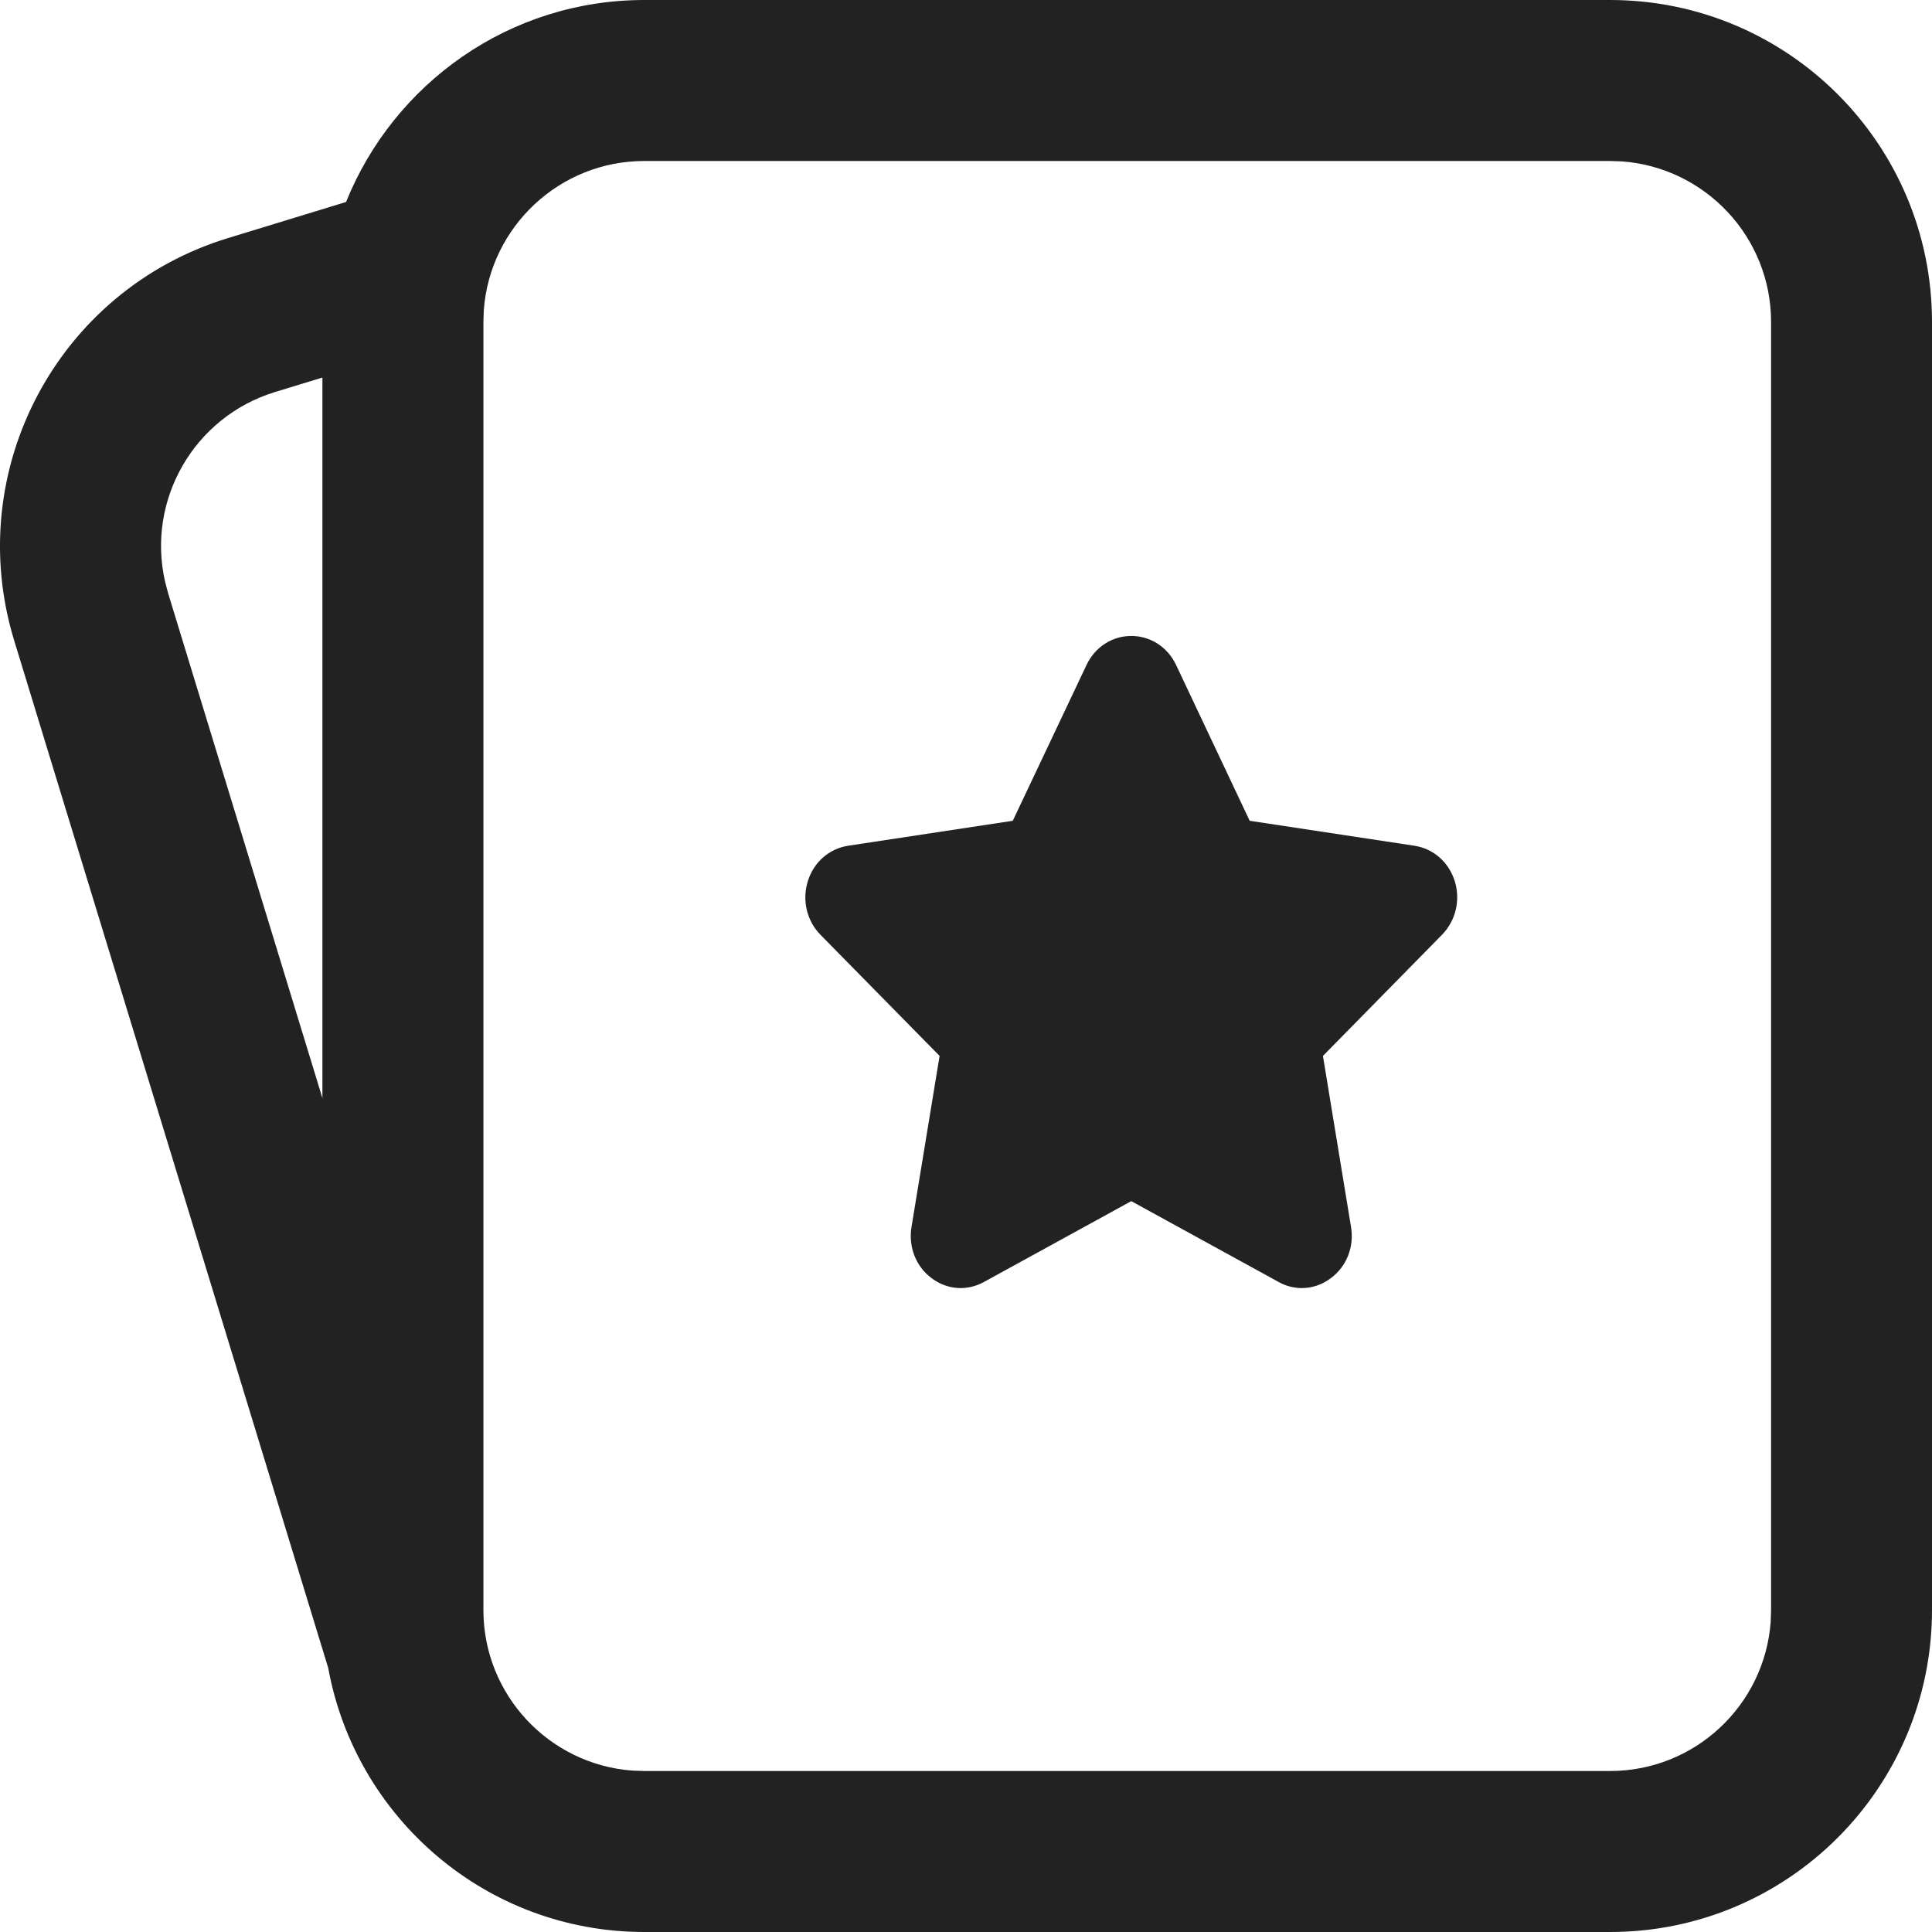<?xml version="1.0" encoding="UTF-8"?>
<svg width="24px" height="24px" viewBox="0 0 24 24" version="1.1" xmlns="http://www.w3.org/2000/svg" xmlns:xlink="http://www.w3.org/1999/xlink">
    <title>Icon/24/Tickets/Default</title>
    <g id="Icon/24/Tickets/Default" stroke="none" stroke-width="1" fill="none" fill-rule="evenodd">
        <g id="Group" transform="translate(-0, 0)" fill="#222222">
            <path d="M22.001,20 L21.996,20.149 C21.919,21.184 21.055,22 20.001,22 L8.004,22 L7.855,21.995 C6.821,21.918 6.005,21.054 6.005,20 L6.005,4 L6.01,3.851 C6.087,2.816 6.951,2 8.004,2 L20.001,2 L20.15,2.005 C21.185,2.082 22.001,2.946 22.001,4 L22.001,20 Z M2.05,7.223 C1.82,6.212 2.408,5.179 3.416,4.87 L4.005,4.69 L4.005,13.641 L2.088,7.368 L2.05,7.223 Z M20.001,0 L8.004,0 C6.324,0 4.891,1.04 4.299,2.509 L2.831,2.958 C0.719,3.604 -0.469,5.84 0.175,7.953 L4.077,20.719 C4.417,22.584 6.042,24 8.004,24 L20.001,24 C22.21,24 24,22.209 24,20 L24,4 C24,1.791 22.21,0 20.001,0 L20.001,0 Z" id="Fill-1"></path>
            <path d="M17.57,10.506 L15.524,10.196 L14.61,8.261 C14.505,8.038 14.291,7.9 14.053,7.9 C13.815,7.9 13.602,8.038 13.497,8.261 L12.581,10.196 L10.536,10.506 C10.301,10.542 10.108,10.71 10.035,10.947 C9.962,11.182 10.021,11.437 10.191,11.611 L11.672,13.117 L11.323,15.242 C11.283,15.487 11.376,15.73 11.569,15.875 C11.762,16.023 12.012,16.042 12.223,15.925 L14.053,14.921 L15.883,15.925 C15.974,15.976 16.073,16.001 16.172,16.001 C16.3,16.001 16.428,15.958 16.536,15.875 C16.729,15.73 16.824,15.487 16.783,15.242 L16.434,13.117 L17.914,11.611 C18.084,11.437 18.144,11.182 18.072,10.947 C17.998,10.71 17.806,10.542 17.57,10.506" id="Fill-4"></path>
        </g>
    </g>
</svg>